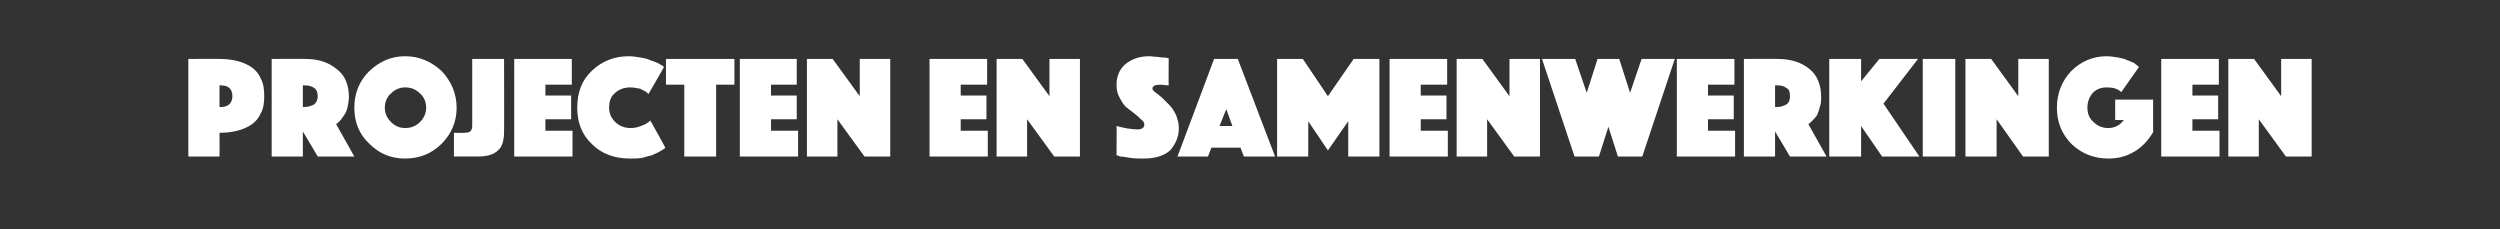 <?xml version="1.0" standalone="no"?><!DOCTYPE svg PUBLIC "-//W3C//DTD SVG 1.1//EN" "http://www.w3.org/Graphics/SVG/1.1/DTD/svg11.dtd"><svg xmlns="http://www.w3.org/2000/svg" version="1.1" width="369px" height="33.8px" viewBox="0 -2 369 33.8" style="top:-2px"><rect x="0" y="-2" width="369" height="33.8" fill="#333333" stroke="none"/>  <desc>Projecten en samenwerkingen</desc>  <defs/>  <g id="Polygon58998">    <path d="M 38.5 9.6 C 38.9 10.4 39 11.2 39 12.2 C 39 13.1 38.9 14 38.5 14.7 C 38.2 15.4 37.7 16 37.1 16.4 C 36.5 16.8 35.8 17.1 35 17.3 C 34.2 17.5 33.4 17.6 32.4 17.6 C 32.42 17.65 32.4 21.1 32.4 21.1 L 27.8 21.1 L 27.8 6.7 C 27.8 6.7 32.42 6.67 32.4 6.7 C 33.4 6.7 34.2 6.8 35 7 C 35.8 7.2 36.5 7.5 37.1 7.9 C 37.7 8.3 38.2 8.9 38.5 9.6 Z M 32.4 10.6 L 32.4 13.8 C 32.4 13.8 32.61 13.76 32.6 13.8 C 33.7 13.8 34.3 13.2 34.3 12.2 C 34.3 11.1 33.7 10.6 32.6 10.6 C 32.61 10.56 32.4 10.6 32.4 10.6 Z M 40.1 21.1 L 40.1 6.7 C 40.1 6.7 45.07 6.67 45.1 6.7 C 47 6.7 48.5 7.2 49.7 8.2 C 50.9 9.1 51.5 10.5 51.5 12.3 C 51.5 12.8 51.4 13.3 51.3 13.8 C 51.2 14.3 51 14.7 50.8 15 C 50.6 15.3 50.4 15.5 50.3 15.7 C 50.1 15.9 49.9 16.1 49.8 16.2 C 49.76 16.2 49.6 16.3 49.6 16.3 L 52.3 21.1 L 46.9 21.1 L 44.7 17.4 L 44.7 21.1 L 40.1 21.1 Z M 44.7 10.6 L 44.7 13.8 C 44.7 13.8 44.94 13.76 44.9 13.8 C 45.5 13.8 46 13.6 46.4 13.4 C 46.7 13.1 46.9 12.7 46.9 12.2 C 46.9 11.6 46.7 11.2 46.4 11 C 46 10.7 45.5 10.6 44.9 10.6 C 44.94 10.56 44.7 10.6 44.7 10.6 Z M 54.5 19.2 C 53 17.8 52.3 16 52.3 13.9 C 52.3 11.8 53 10 54.5 8.5 C 56 7.1 57.7 6.3 59.8 6.3 C 61.9 6.3 63.7 7.1 65.2 8.5 C 66.6 10 67.4 11.8 67.4 13.9 C 67.4 16 66.6 17.8 65.2 19.2 C 63.7 20.7 61.9 21.4 59.8 21.4 C 57.7 21.4 56 20.7 54.5 19.2 Z M 57.7 11.8 C 57.1 12.3 56.8 13.1 56.8 13.9 C 56.8 14.7 57.1 15.4 57.7 16 C 58.3 16.6 59 16.9 59.8 16.9 C 60.7 16.9 61.4 16.6 62 16 C 62.6 15.4 62.9 14.7 62.9 13.9 C 62.9 13.1 62.6 12.3 62 11.8 C 61.4 11.2 60.7 10.9 59.8 10.9 C 59 10.9 58.3 11.2 57.7 11.8 Z M 67 21.1 L 67 17.6 C 67 17.6 68.53 17.63 68.5 17.6 C 69 17.6 69.3 17.5 69.4 17.4 C 69.6 17.2 69.7 17 69.7 16.6 C 69.7 16.63 69.7 6.7 69.7 6.7 L 74.4 6.7 C 74.4 6.7 74.43 17.43 74.4 17.4 C 74.4 18.8 74.1 19.7 73.5 20.2 C 72.9 20.8 71.9 21.1 70.6 21.1 C 70.58 21.08 67 21.1 67 21.1 Z M 75.9 21.1 L 75.9 6.7 L 84.4 6.7 L 84.4 10.5 L 80.5 10.5 L 80.5 12.1 L 84.3 12.1 L 84.3 15.6 L 80.5 15.6 L 80.5 17.3 L 84.5 17.3 L 84.5 21.1 L 75.9 21.1 Z M 85.2 13.9 C 85.2 11.6 85.9 9.8 87.4 8.4 C 88.9 7 90.7 6.3 92.8 6.3 C 93.4 6.3 94 6.4 94.6 6.5 C 95.2 6.6 95.6 6.7 96 6.9 C 96.4 7 96.8 7.2 97.1 7.3 C 97.4 7.5 97.6 7.6 97.8 7.7 C 97.8 7.69 98 7.9 98 7.9 C 98 7.9 95.75 11.86 95.7 11.9 C 95.7 11.8 95.5 11.7 95.4 11.6 C 95.3 11.5 94.9 11.3 94.5 11.1 C 94 11 93.5 10.9 93 10.9 C 92.1 10.9 91.3 11.2 90.7 11.8 C 90.1 12.3 89.9 13.1 89.9 13.9 C 89.9 14.7 90.2 15.4 90.8 16 C 91.4 16.6 92.2 16.9 93.1 16.9 C 93.6 16.9 94.1 16.8 94.6 16.6 C 95.1 16.4 95.4 16.3 95.6 16.1 C 95.64 16.07 96 15.8 96 15.8 C 96 15.8 98.23 19.79 98.2 19.8 C 98.2 19.8 98.1 19.9 98 20 C 97.9 20 97.7 20.2 97.3 20.4 C 97 20.6 96.6 20.7 96.3 20.9 C 95.9 21 95.4 21.1 94.8 21.3 C 94.2 21.4 93.6 21.4 93 21.4 C 90.7 21.4 88.8 20.7 87.4 19.3 C 85.9 17.9 85.2 16.1 85.2 13.9 Z M 101 21.1 L 101 10.5 L 98.3 10.5 L 98.3 6.7 L 108.4 6.7 L 108.4 10.5 L 105.7 10.5 L 105.7 21.1 L 101 21.1 Z M 109.2 21.1 L 109.2 6.7 L 117.6 6.7 L 117.6 10.5 L 113.8 10.5 L 113.8 12.1 L 117.6 12.1 L 117.6 15.6 L 113.8 15.6 L 113.8 17.3 L 117.8 17.3 L 117.8 21.1 L 109.2 21.1 Z M 119.1 21.1 L 119.1 6.7 L 122.9 6.7 L 126.9 12.2 L 126.9 6.7 L 131.4 6.7 L 131.4 21.1 L 127.6 21.1 L 123.6 15.6 L 123.6 21.1 L 119.1 21.1 Z M 137.2 21.1 L 137.2 6.7 L 145.7 6.7 L 145.7 10.5 L 141.8 10.5 L 141.8 12.1 L 145.6 12.1 L 145.6 15.6 L 141.8 15.6 L 141.8 17.3 L 145.8 17.3 L 145.8 21.1 L 137.2 21.1 Z M 147.1 21.1 L 147.1 6.7 L 150.9 6.7 L 154.9 12.2 L 154.9 6.7 L 159.4 6.7 L 159.4 21.1 L 155.6 21.1 L 151.6 15.6 L 151.6 21.1 L 147.1 21.1 Z M 164.8 20.9 C 164.8 20.9 164.84 16.61 164.8 16.6 C 165.9 16.9 167 17.1 167.9 17.1 C 168.6 17.1 168.9 16.8 168.9 16.4 C 168.9 16.1 168.8 15.9 168.5 15.7 C 168.2 15.4 167.9 15.1 167.5 14.8 C 167.1 14.5 166.7 14.2 166.2 13.8 C 165.8 13.4 165.5 12.9 165.2 12.3 C 164.9 11.8 164.8 11.1 164.8 10.5 C 164.8 9.2 165.3 8.1 166.2 7.4 C 167.1 6.7 168.2 6.3 169.6 6.3 C 170 6.3 170.4 6.4 170.9 6.4 C 171.4 6.5 171.8 6.5 172.1 6.5 C 172.06 6.54 172.5 6.6 172.5 6.6 C 172.5 6.6 172.47 10.65 172.5 10.6 C 172.1 10.6 171.6 10.5 171.2 10.5 C 170.5 10.5 170.1 10.7 170.1 11.1 C 170.1 11.2 170.2 11.4 170.5 11.6 C 170.8 11.8 171.1 12.1 171.5 12.4 C 171.8 12.7 172.2 13.1 172.6 13.5 C 173 13.9 173.3 14.4 173.6 15 C 173.8 15.6 174 16.2 174 16.9 C 174 18.2 173.5 19.3 172.7 20.2 C 171.8 21 170.5 21.4 168.8 21.4 C 168.1 21.4 167.5 21.4 166.8 21.3 C 166.2 21.2 165.7 21.1 165.3 21.1 C 165.34 21.06 164.8 20.9 164.8 20.9 Z M 173.8 21.1 L 179.2 6.7 L 182.7 6.7 L 188.2 21.1 L 183.6 21.1 L 183.1 19.8 L 178.8 19.8 L 178.3 21.1 L 173.8 21.1 Z M 180 16.6 L 181.9 16.6 L 181 14.1 L 180 16.6 Z M 188.5 21.1 L 188.5 6.7 L 192.3 6.7 L 196 12.2 L 199.8 6.7 L 203.6 6.7 L 203.6 21.1 L 199 21.1 L 199 15.9 L 196 20.2 L 193.1 15.9 L 193.1 21.1 L 188.5 21.1 Z M 205.1 21.1 L 205.1 6.7 L 213.6 6.7 L 213.6 10.5 L 209.7 10.5 L 209.7 12.1 L 213.5 12.1 L 213.5 15.6 L 209.7 15.6 L 209.7 17.3 L 213.7 17.3 L 213.7 21.1 L 205.1 21.1 Z M 215 21.1 L 215 6.7 L 218.8 6.7 L 222.8 12.2 L 222.8 6.7 L 227.3 6.7 L 227.3 21.1 L 223.5 21.1 L 219.5 15.6 L 219.5 21.1 L 215 21.1 Z M 232.4 21.1 L 227.6 6.7 L 232.5 6.7 L 234.2 11.7 L 235.8 6.7 L 239 6.7 L 240.6 11.7 L 242.3 6.7 L 247.2 6.7 L 242.4 21.1 L 238.8 21.1 L 237.4 16.7 L 236 21.1 L 232.4 21.1 Z M 247.5 21.1 L 247.5 6.7 L 256 6.7 L 256 10.5 L 252.1 10.5 L 252.1 12.1 L 255.9 12.1 L 255.9 15.6 L 252.1 15.6 L 252.1 17.3 L 256.1 17.3 L 256.1 21.1 L 247.5 21.1 Z M 257.4 21.1 L 257.4 6.7 C 257.4 6.7 262.41 6.67 262.4 6.7 C 264.3 6.7 265.9 7.2 267.1 8.2 C 268.2 9.1 268.8 10.5 268.8 12.3 C 268.8 12.8 268.8 13.3 268.6 13.8 C 268.5 14.3 268.3 14.7 268.2 15 C 268 15.3 267.8 15.5 267.6 15.7 C 267.4 15.9 267.2 16.1 267.1 16.2 C 267.1 16.2 266.9 16.3 266.9 16.3 L 269.6 21.1 L 264.2 21.1 L 262 17.4 L 262 21.1 L 257.4 21.1 Z M 262 10.6 L 262 13.8 C 262 13.8 262.28 13.76 262.3 13.8 C 262.9 13.8 263.3 13.6 263.7 13.4 C 264.1 13.1 264.2 12.7 264.2 12.2 C 264.2 11.6 264.1 11.2 263.7 11 C 263.3 10.7 262.9 10.6 262.3 10.6 C 262.28 10.56 262 10.6 262 10.6 Z M 270 21.1 L 270 6.7 L 274.7 6.7 L 274.7 10 L 277.4 6.7 L 283.1 6.7 L 278 13.3 L 283.3 21.1 L 277.8 21.1 L 274.7 16.6 L 274.7 21.1 L 270 21.1 Z M 283.8 21.1 L 283.8 6.7 L 288.6 6.7 L 288.6 21.1 L 283.8 21.1 Z M 290.1 21.1 L 290.1 6.7 L 293.9 6.7 L 297.9 12.2 L 297.9 6.7 L 302.4 6.7 L 302.4 21.1 L 298.6 21.1 L 294.7 15.6 L 294.7 21.1 L 290.1 21.1 Z M 315.7 7.9 C 315.7 7.9 313.1 11.58 313.1 11.6 C 312.6 11.1 311.9 10.9 311 10.9 C 310.2 10.9 309.5 11.1 308.9 11.7 C 308.4 12.3 308.1 13 308.1 13.9 C 308.1 14.8 308.4 15.5 309 16 C 309.6 16.6 310.3 16.9 311.2 16.9 C 312.1 16.9 312.9 16.5 313.5 15.7 C 313.54 15.75 312.2 15.7 312.2 15.7 L 312.2 12.7 L 317.8 12.7 C 317.8 12.7 317.79 17.52 317.8 17.5 C 317.1 18.7 316.2 19.7 315 20.4 C 313.8 21.1 312.6 21.4 311.2 21.4 C 309.1 21.4 307.3 20.7 305.8 19.3 C 304.3 17.8 303.6 16 303.6 13.9 C 303.6 11.8 304.3 10 305.7 8.5 C 307.1 7.1 308.9 6.3 310.9 6.3 C 311.5 6.3 312.1 6.4 312.7 6.5 C 313.2 6.6 313.7 6.7 314 6.9 C 314.4 7 314.7 7.2 315 7.3 C 315.2 7.5 315.4 7.6 315.5 7.7 C 315.52 7.69 315.7 7.9 315.7 7.9 Z M 319 21.1 L 319 6.7 L 327.5 6.7 L 327.5 10.5 L 323.6 10.5 L 323.6 12.1 L 327.4 12.1 L 327.4 15.6 L 323.6 15.6 L 323.6 17.3 L 327.6 17.3 L 327.6 21.1 L 319 21.1 Z M 328.9 21.1 L 328.9 6.7 L 332.7 6.7 L 336.7 12.2 L 336.7 6.7 L 341.2 6.7 L 341.2 21.1 L 337.4 21.1 L 333.4 15.6 L 333.4 21.1 L 328.9 21.1 Z " stroke="none" fill="#fff"/>  </g></svg>